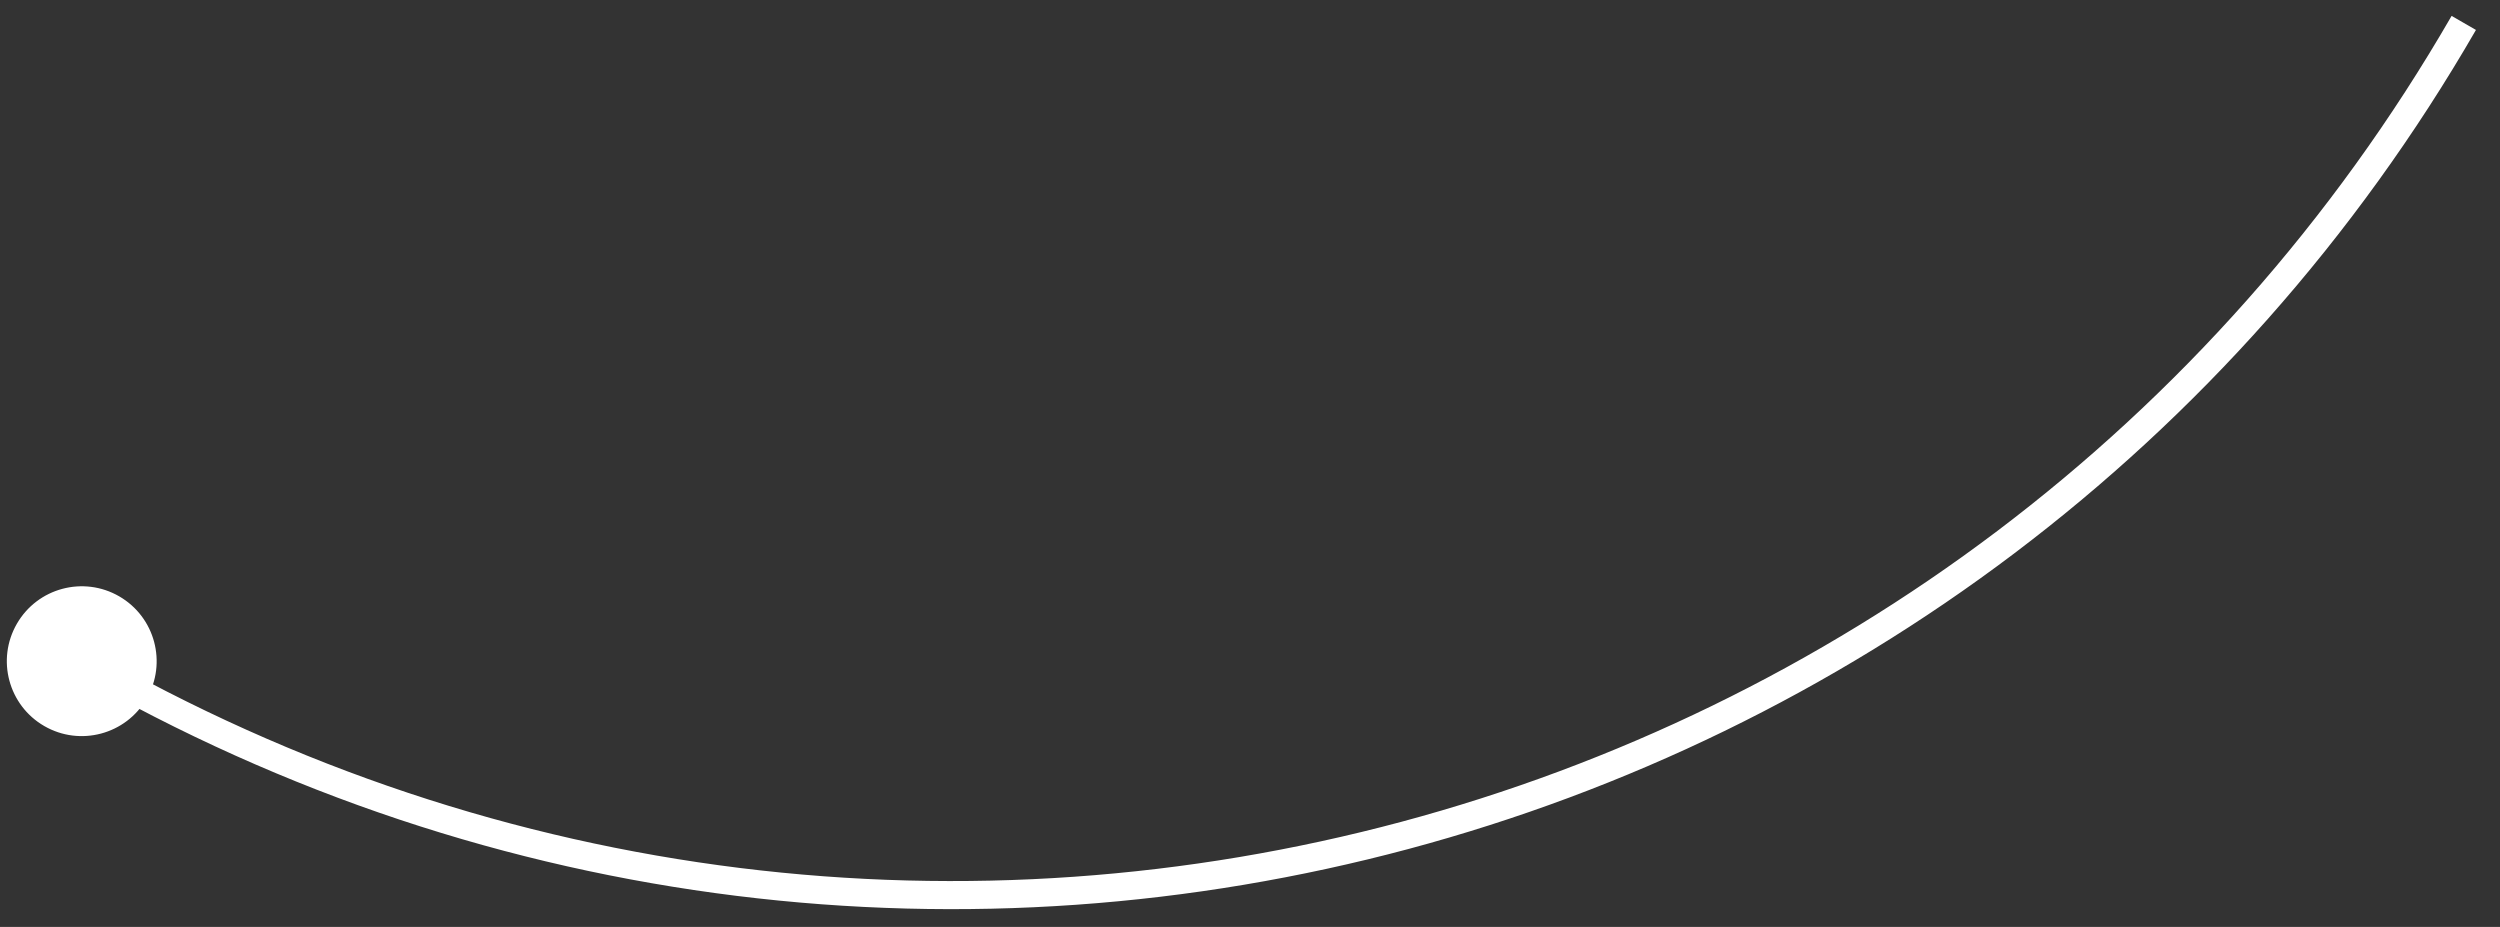 <?xml version="1.0" encoding="UTF-8"?> <svg xmlns="http://www.w3.org/2000/svg" width="89" height="33" viewBox="0 0 89 33" fill="none"><rect x="0" y="0" width="89" height="33" fill="#333333" stroke="none"/><path d="M1.577 25.848C2.852 26.584 4.483 26.147 5.22 24.872C5.956 23.596 5.519 21.966 4.243 21.229C2.968 20.493 1.337 20.93 0.601 22.205C-0.136 23.481 0.301 25.112 1.577 25.848ZM87.277 0.566C70.273 30.019 32.612 40.11 3.16 23.106L2.66 23.972C32.591 41.252 70.863 30.997 88.144 1.066L87.277 0.566Z" fill="white"></path></svg> 